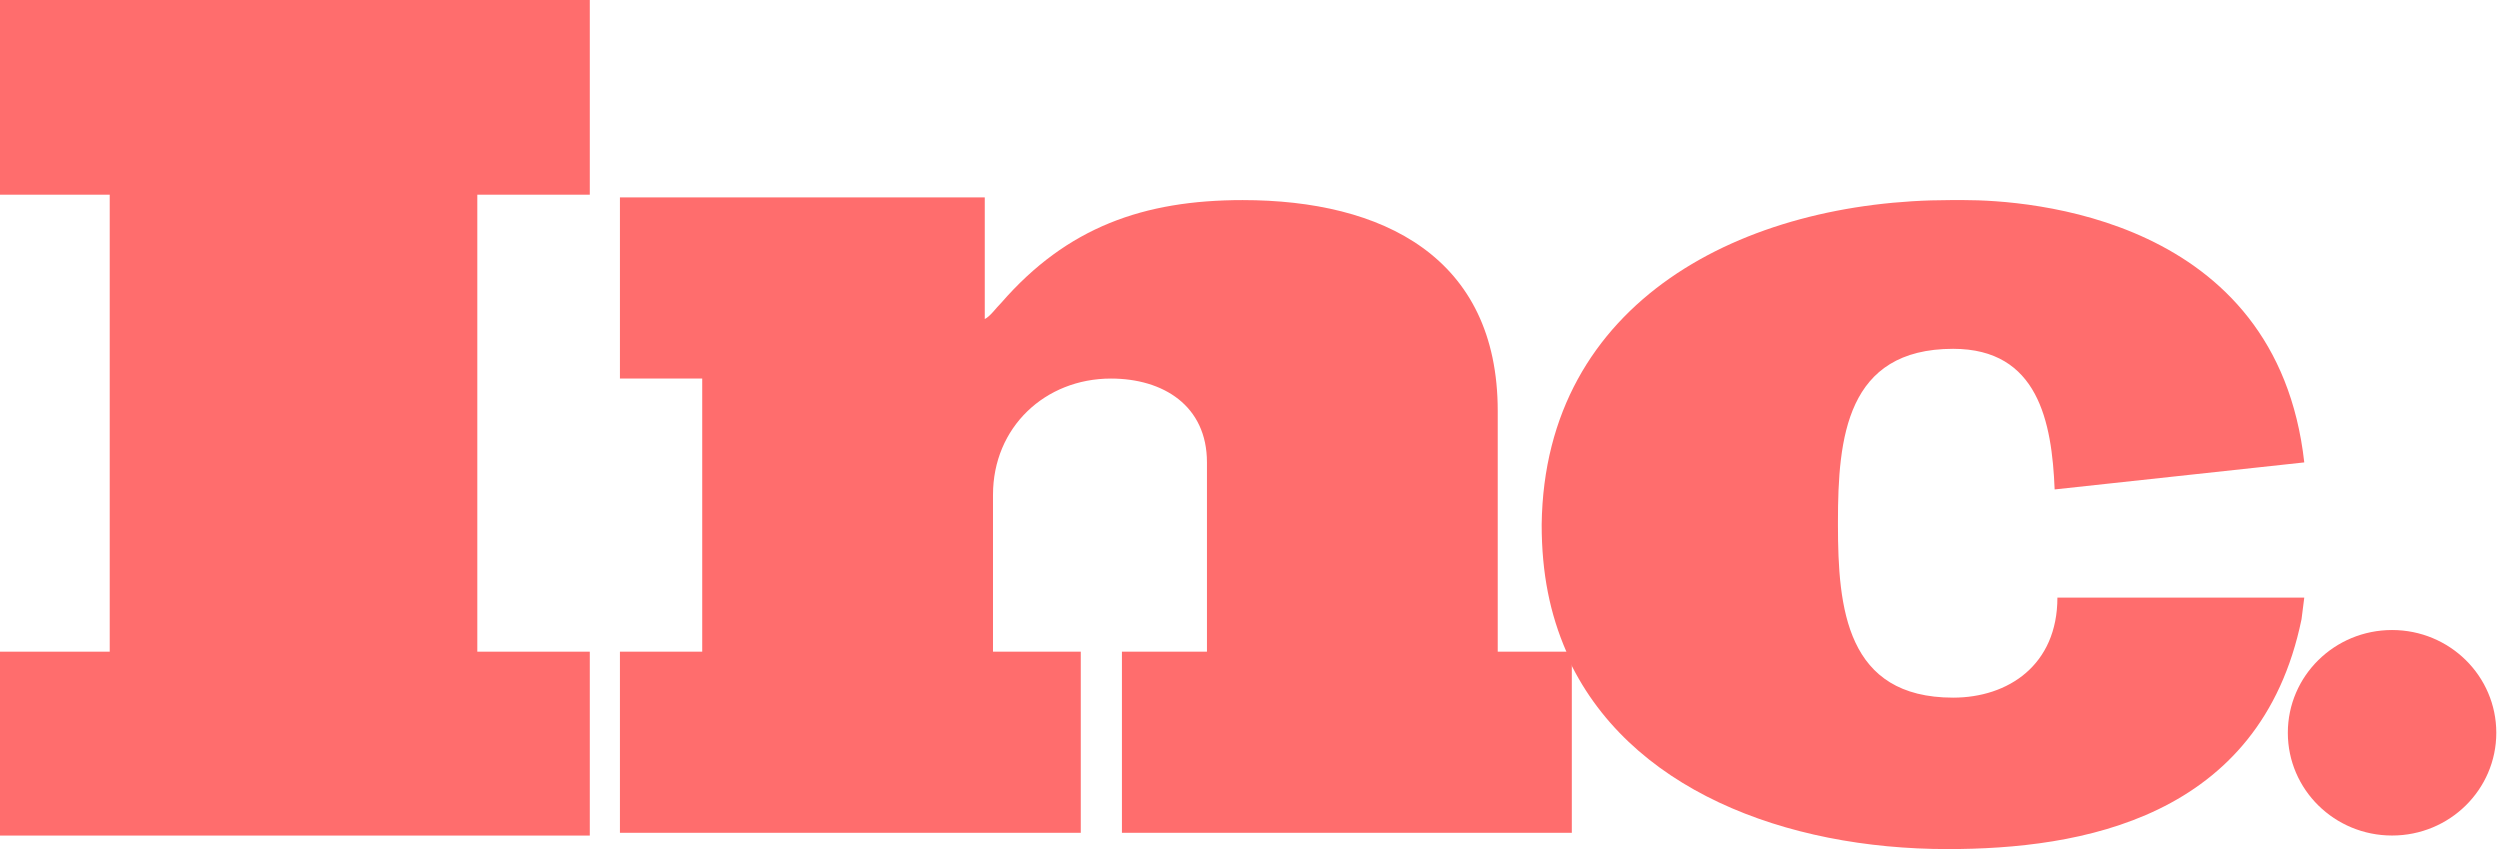<?xml version="1.0" encoding="UTF-8"?> <svg xmlns="http://www.w3.org/2000/svg" width="106" height="36" viewBox="0 0 106 36" fill="none"> <path d="M0 0V8.255H4.652V27.631H0V35.428H25.007V27.631H20.238V8.255H25.007V0H0Z" fill="#FF6D6D"></path> <path d="M26.285 8.369V16.051H29.774V27.631H26.285V35.312H45.825V27.631H42.103V20.981C42.103 18.115 44.313 16.051 47.105 16.051C49.315 16.051 51.175 17.197 51.175 19.605V27.631H47.57V35.312H66.645V27.745V27.631H63.504V17.427C63.504 10.892 58.619 8.484 52.688 8.484C48.5 8.484 45.244 9.63 42.452 12.841C42.22 13.07 41.987 13.414 41.754 13.528V8.369H26.285Z" fill="#FF6D6D"></path> <path d="M82.697 8.484C73.974 8.484 65.484 12.726 65.367 22.243C65.367 24.306 65.716 26.026 66.414 27.631V27.746C68.973 33.478 75.719 36.001 82.581 36.001C88.164 36.001 95.84 34.74 97.585 26.255L97.701 25.338H87.582H87.234C87.234 28.204 85.14 29.58 82.814 29.58C78.278 29.58 77.929 25.797 77.929 22.243V22.128C77.929 18.574 78.278 14.79 82.814 14.79C86.419 14.79 87.001 17.886 87.117 20.752L97.701 19.606C96.538 9.172 85.954 8.484 83.279 8.484C82.93 8.484 82.697 8.484 82.697 8.484Z" fill="#FF6D6D"></path> <path d="M97.004 31.07C97.004 33.477 98.981 35.426 101.424 35.426C103.866 35.426 105.843 33.477 105.843 31.07C105.843 28.662 103.866 26.713 101.424 26.713C98.981 26.713 97.004 28.662 97.004 31.07Z" fill="#FF6D6D"></path> </svg> 